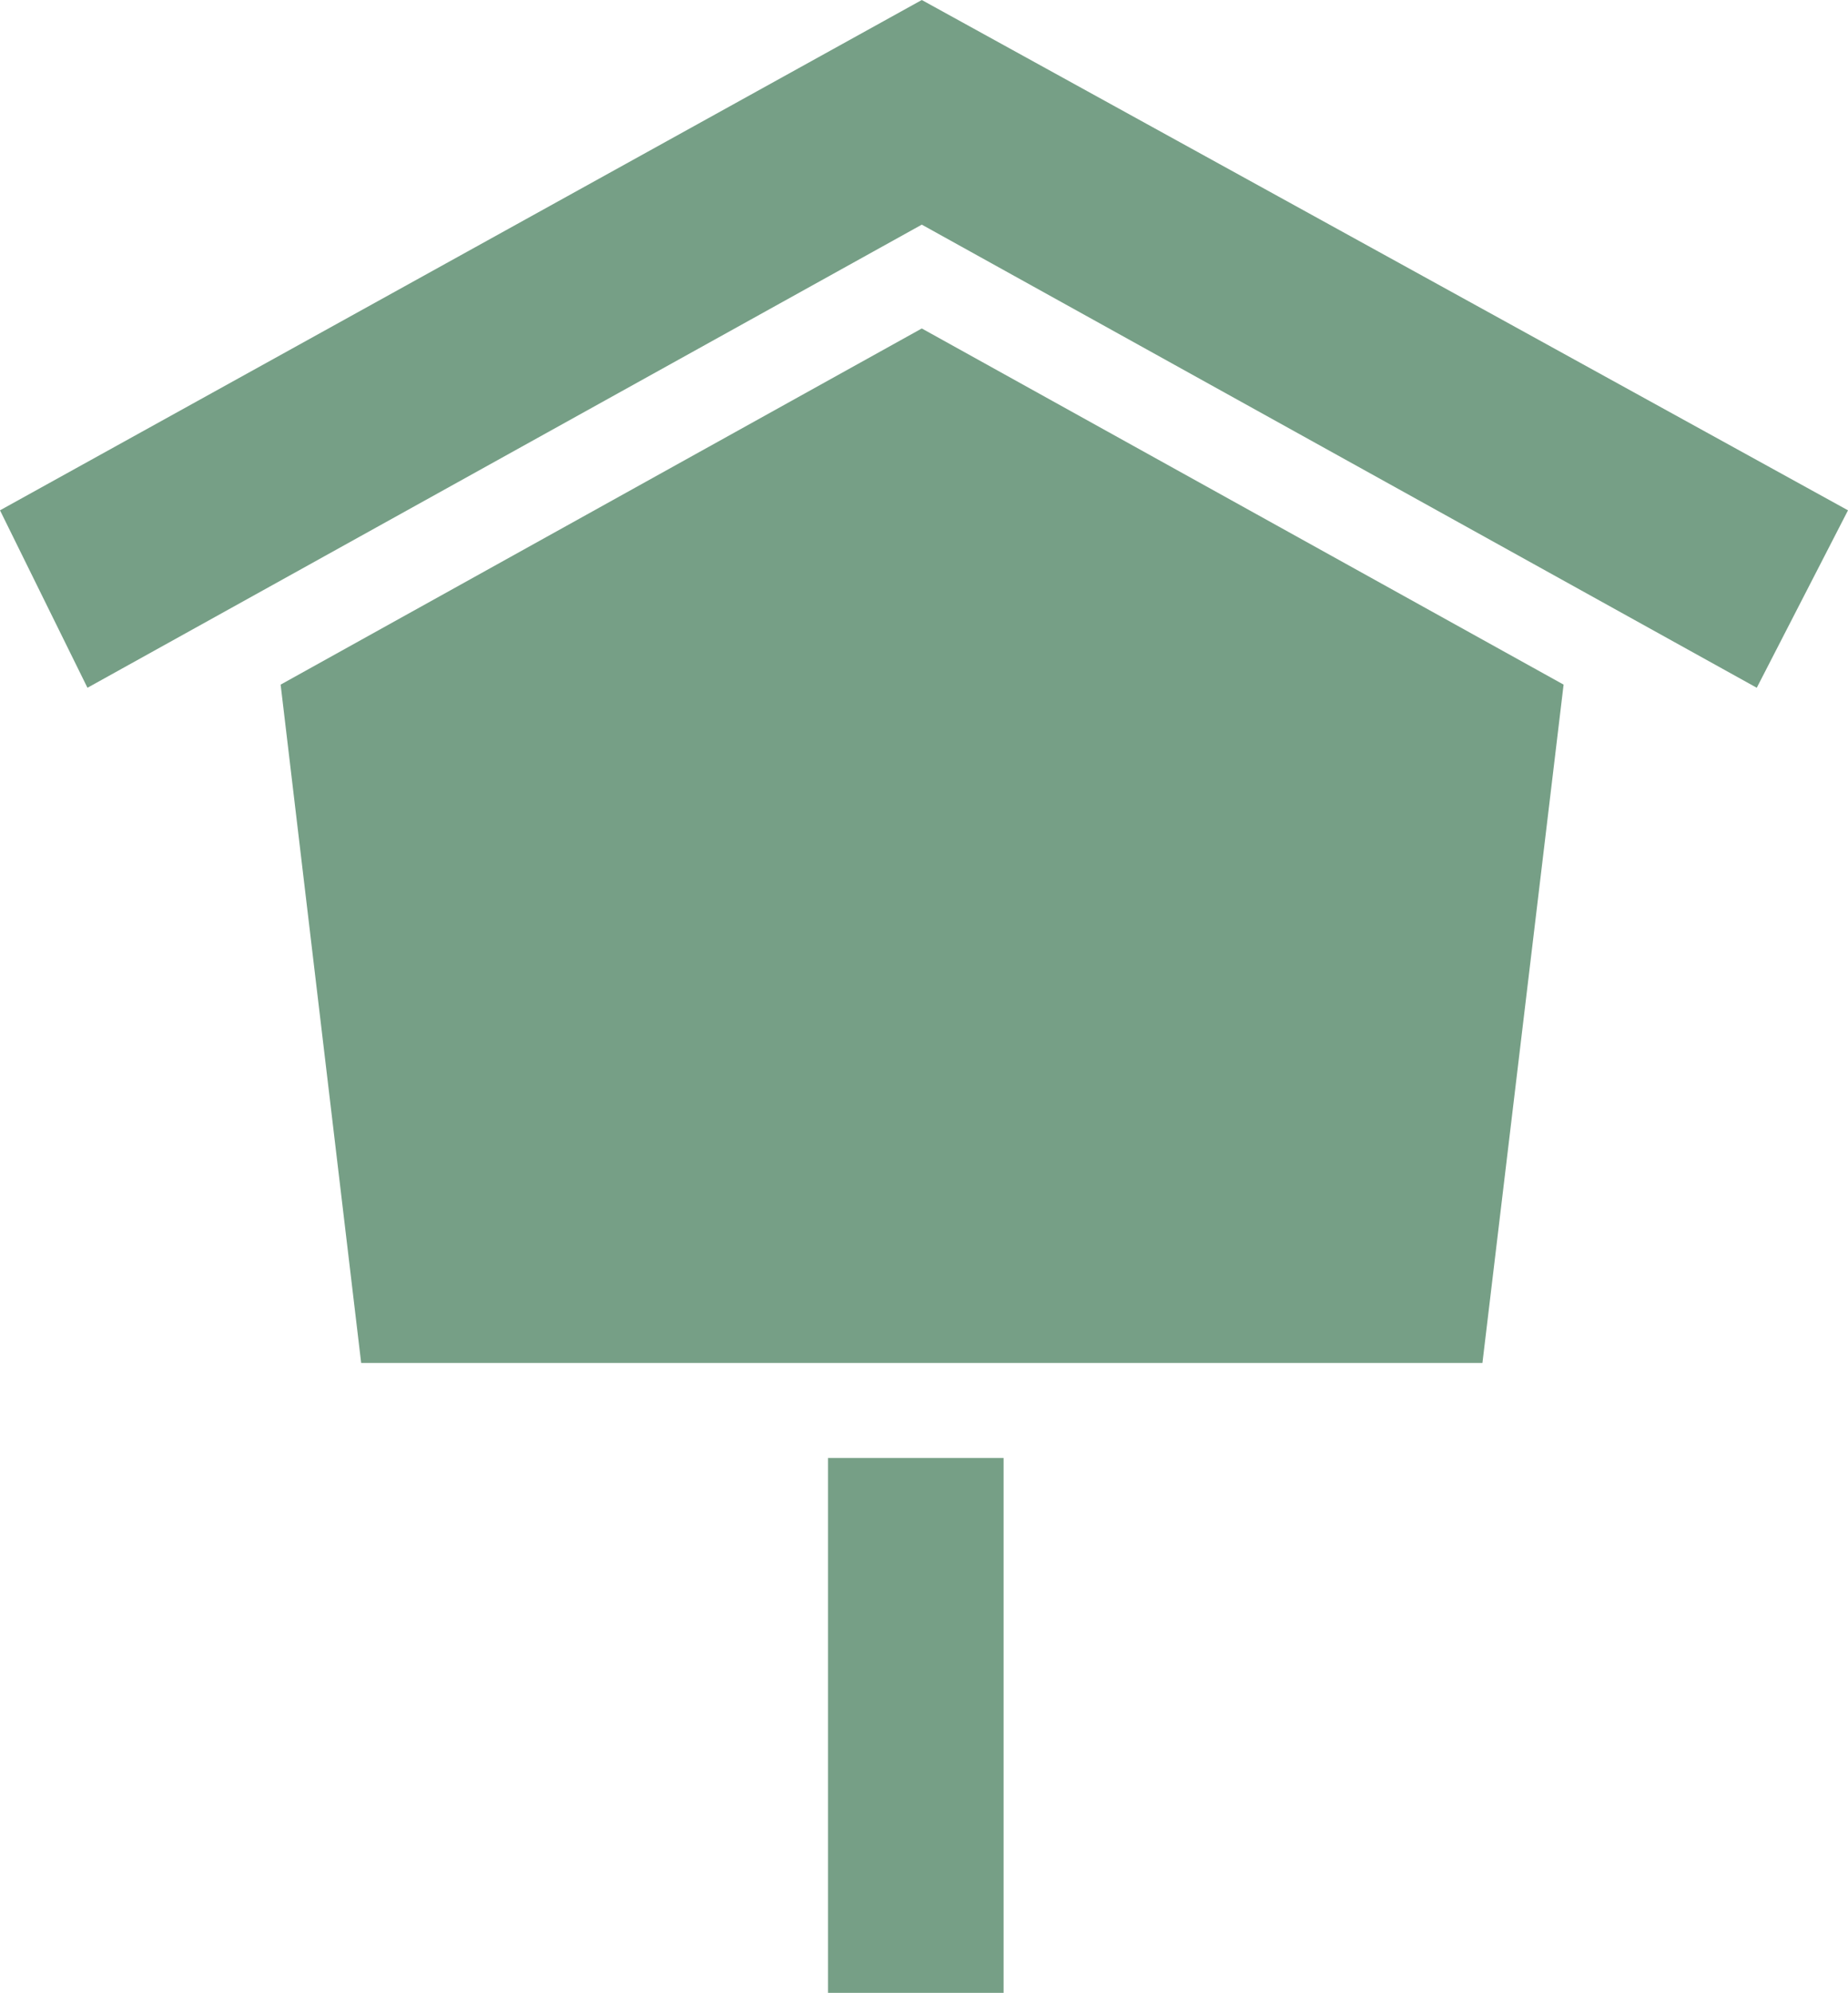 <svg xmlns="http://www.w3.org/2000/svg" viewBox="0 0 29.37 31.67" fill="#769f86" ><polygon points="4.46 10.88 5.74 21.66 23.56 21.66 24.85 10.88 14.65 5.22 4.46 10.88"/><polygon points="14.65 0 0 8.11 1.39 10.93 14.65 3.57 27.92 10.93 29.37 8.11 14.65 0"/><rect x="13.16" y="23.17" width="2.79" height="8.5"/></svg>